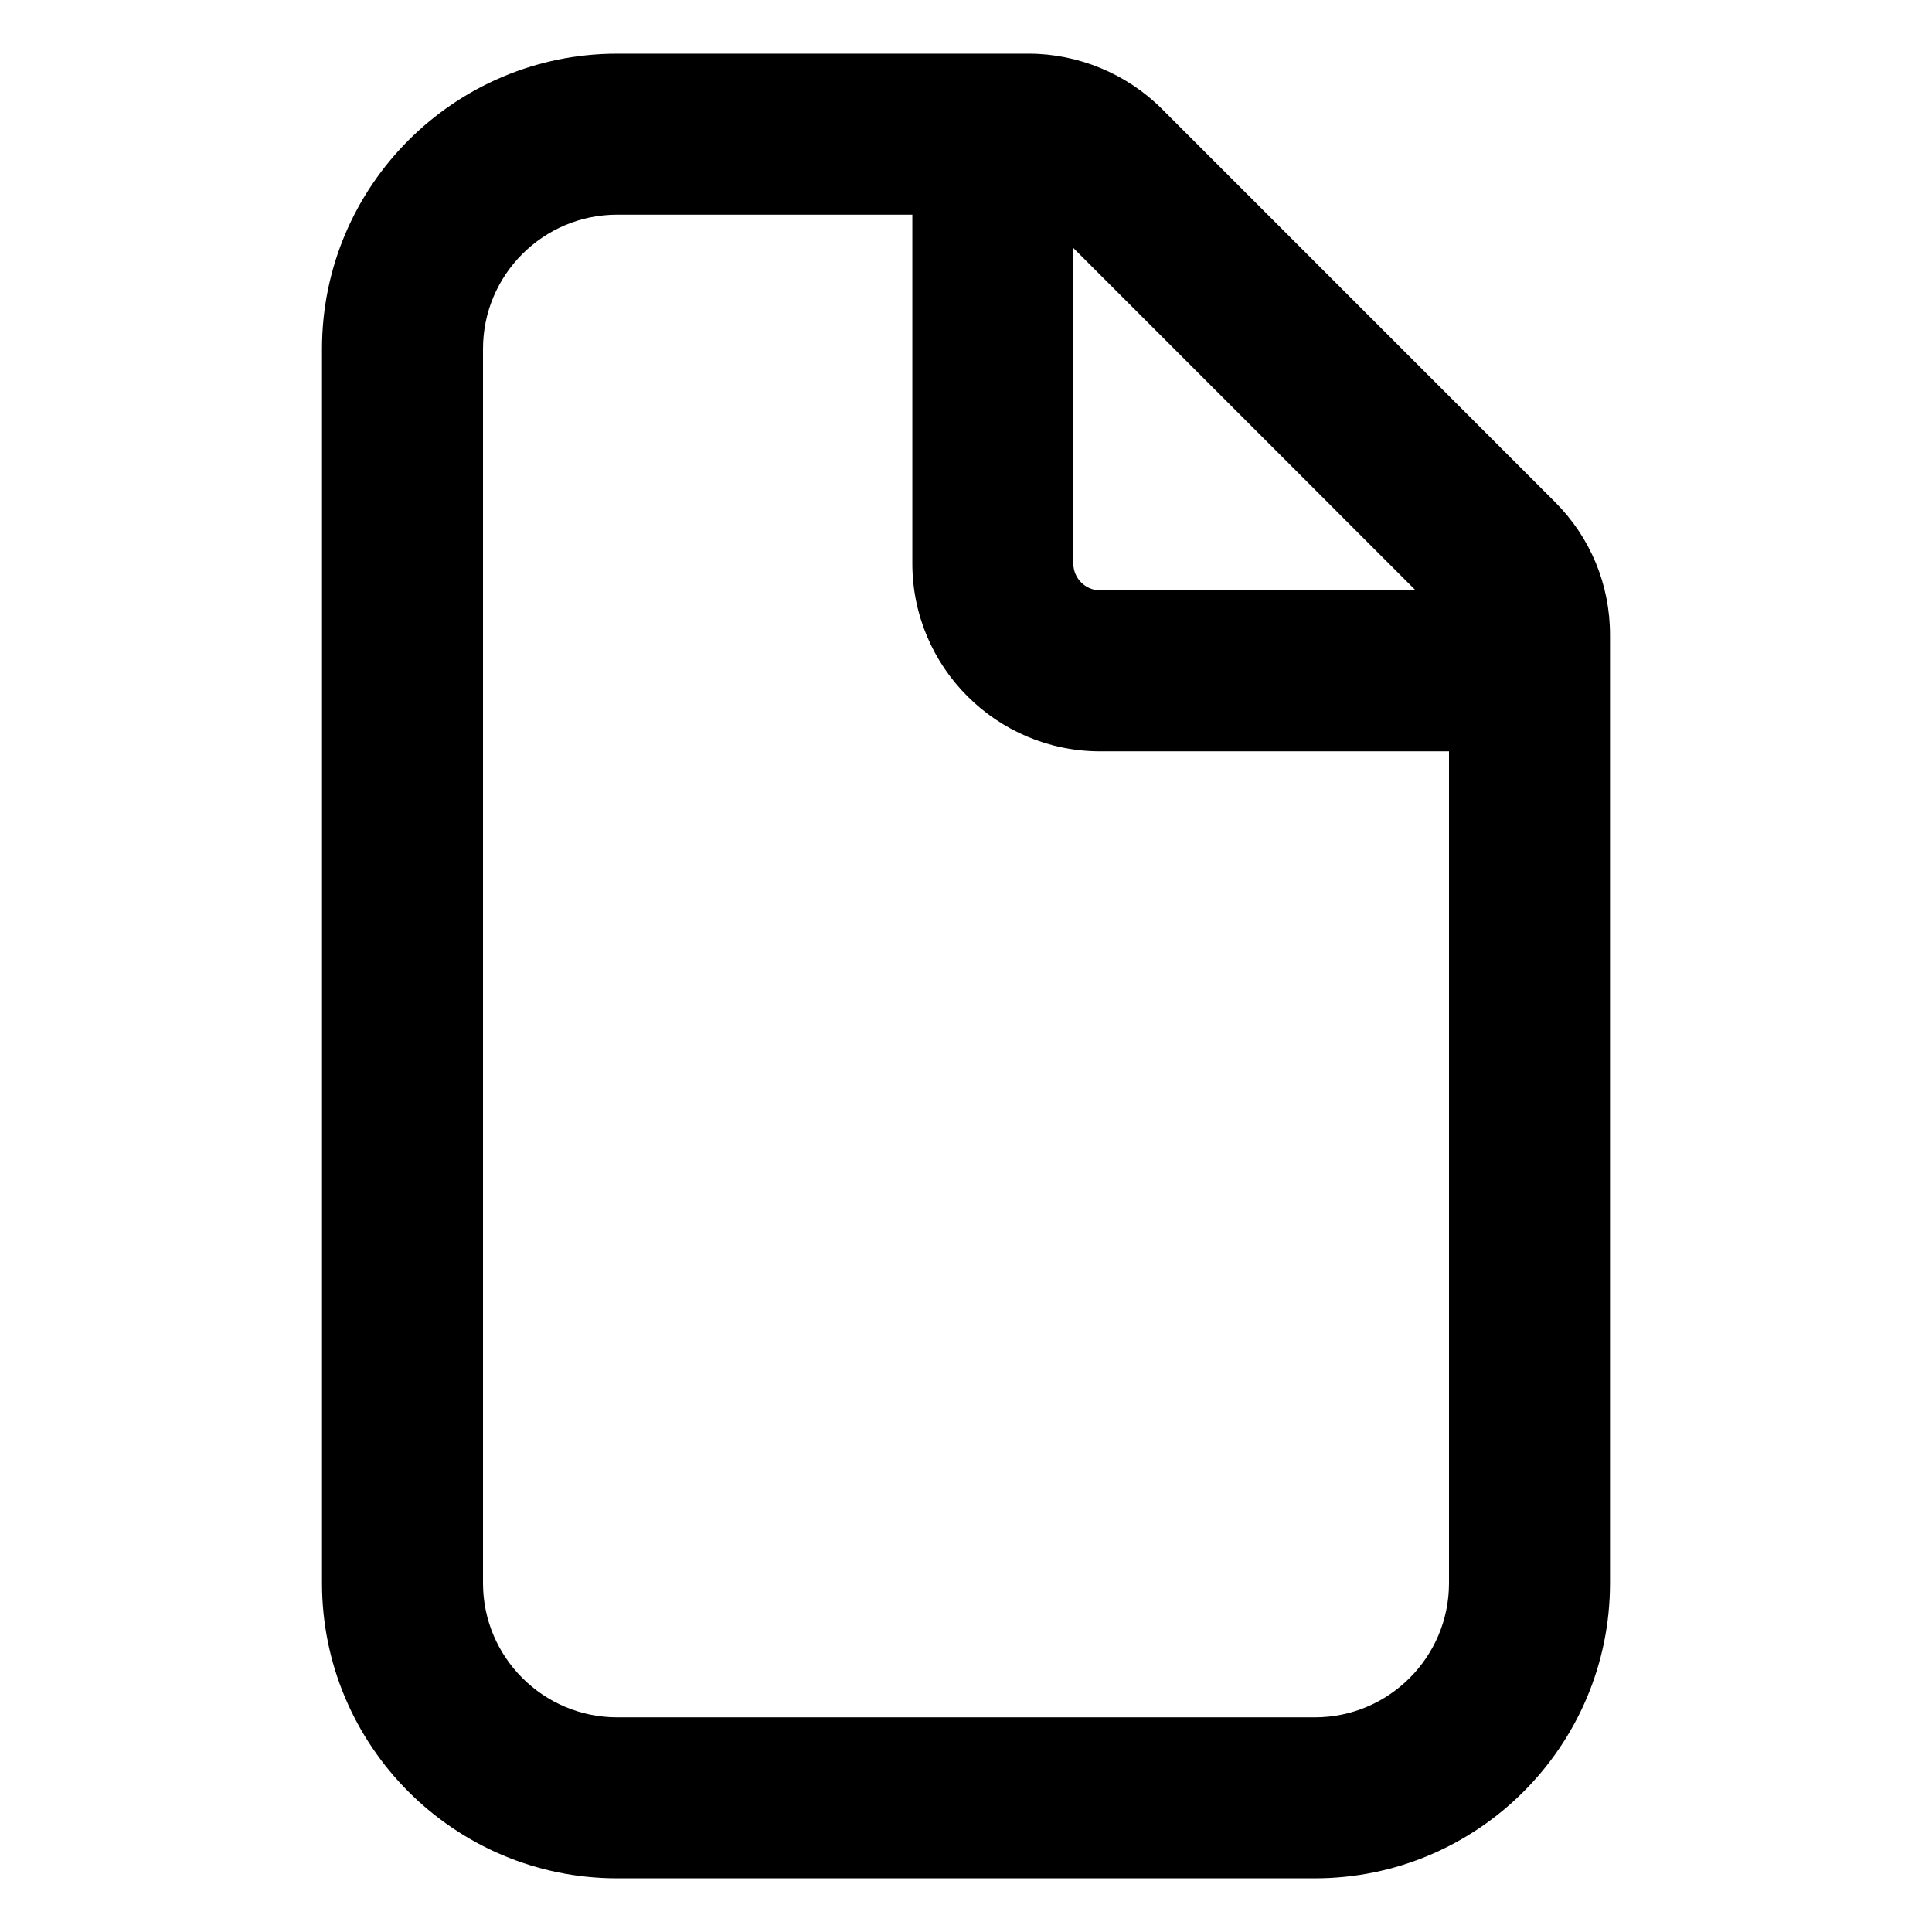 <svg width="36" height="36" viewBox="0 0 36 36" fill="none" xmlns="http://www.w3.org/2000/svg">
<g id="document">
<path id="Vector" d="M28.974 9.353L21.646 2.025C20.994 1.374 20.091 1 19.17 1H11.499C8.468 1 6 3.467 6 6.5V29.5C6 32.533 8.468 35 11.5 35H24.5C27.532 35 30 32.533 30 29.5V11.83C30 10.894 29.636 10.014 28.974 9.353ZM26.378 11H20.5C20.225 11 20 10.776 20 10.5V4.621L26.378 11ZM24.5 32H11.5C10.121 32 9 30.878 9 29.5V6.5C9 5.122 10.121 4 11.5 4H17V10.5C17 12.43 18.57 14 20.5 14H27V29.5C27 30.878 25.879 32 24.5 32Z" fill="black"/>
</g>
</svg>
